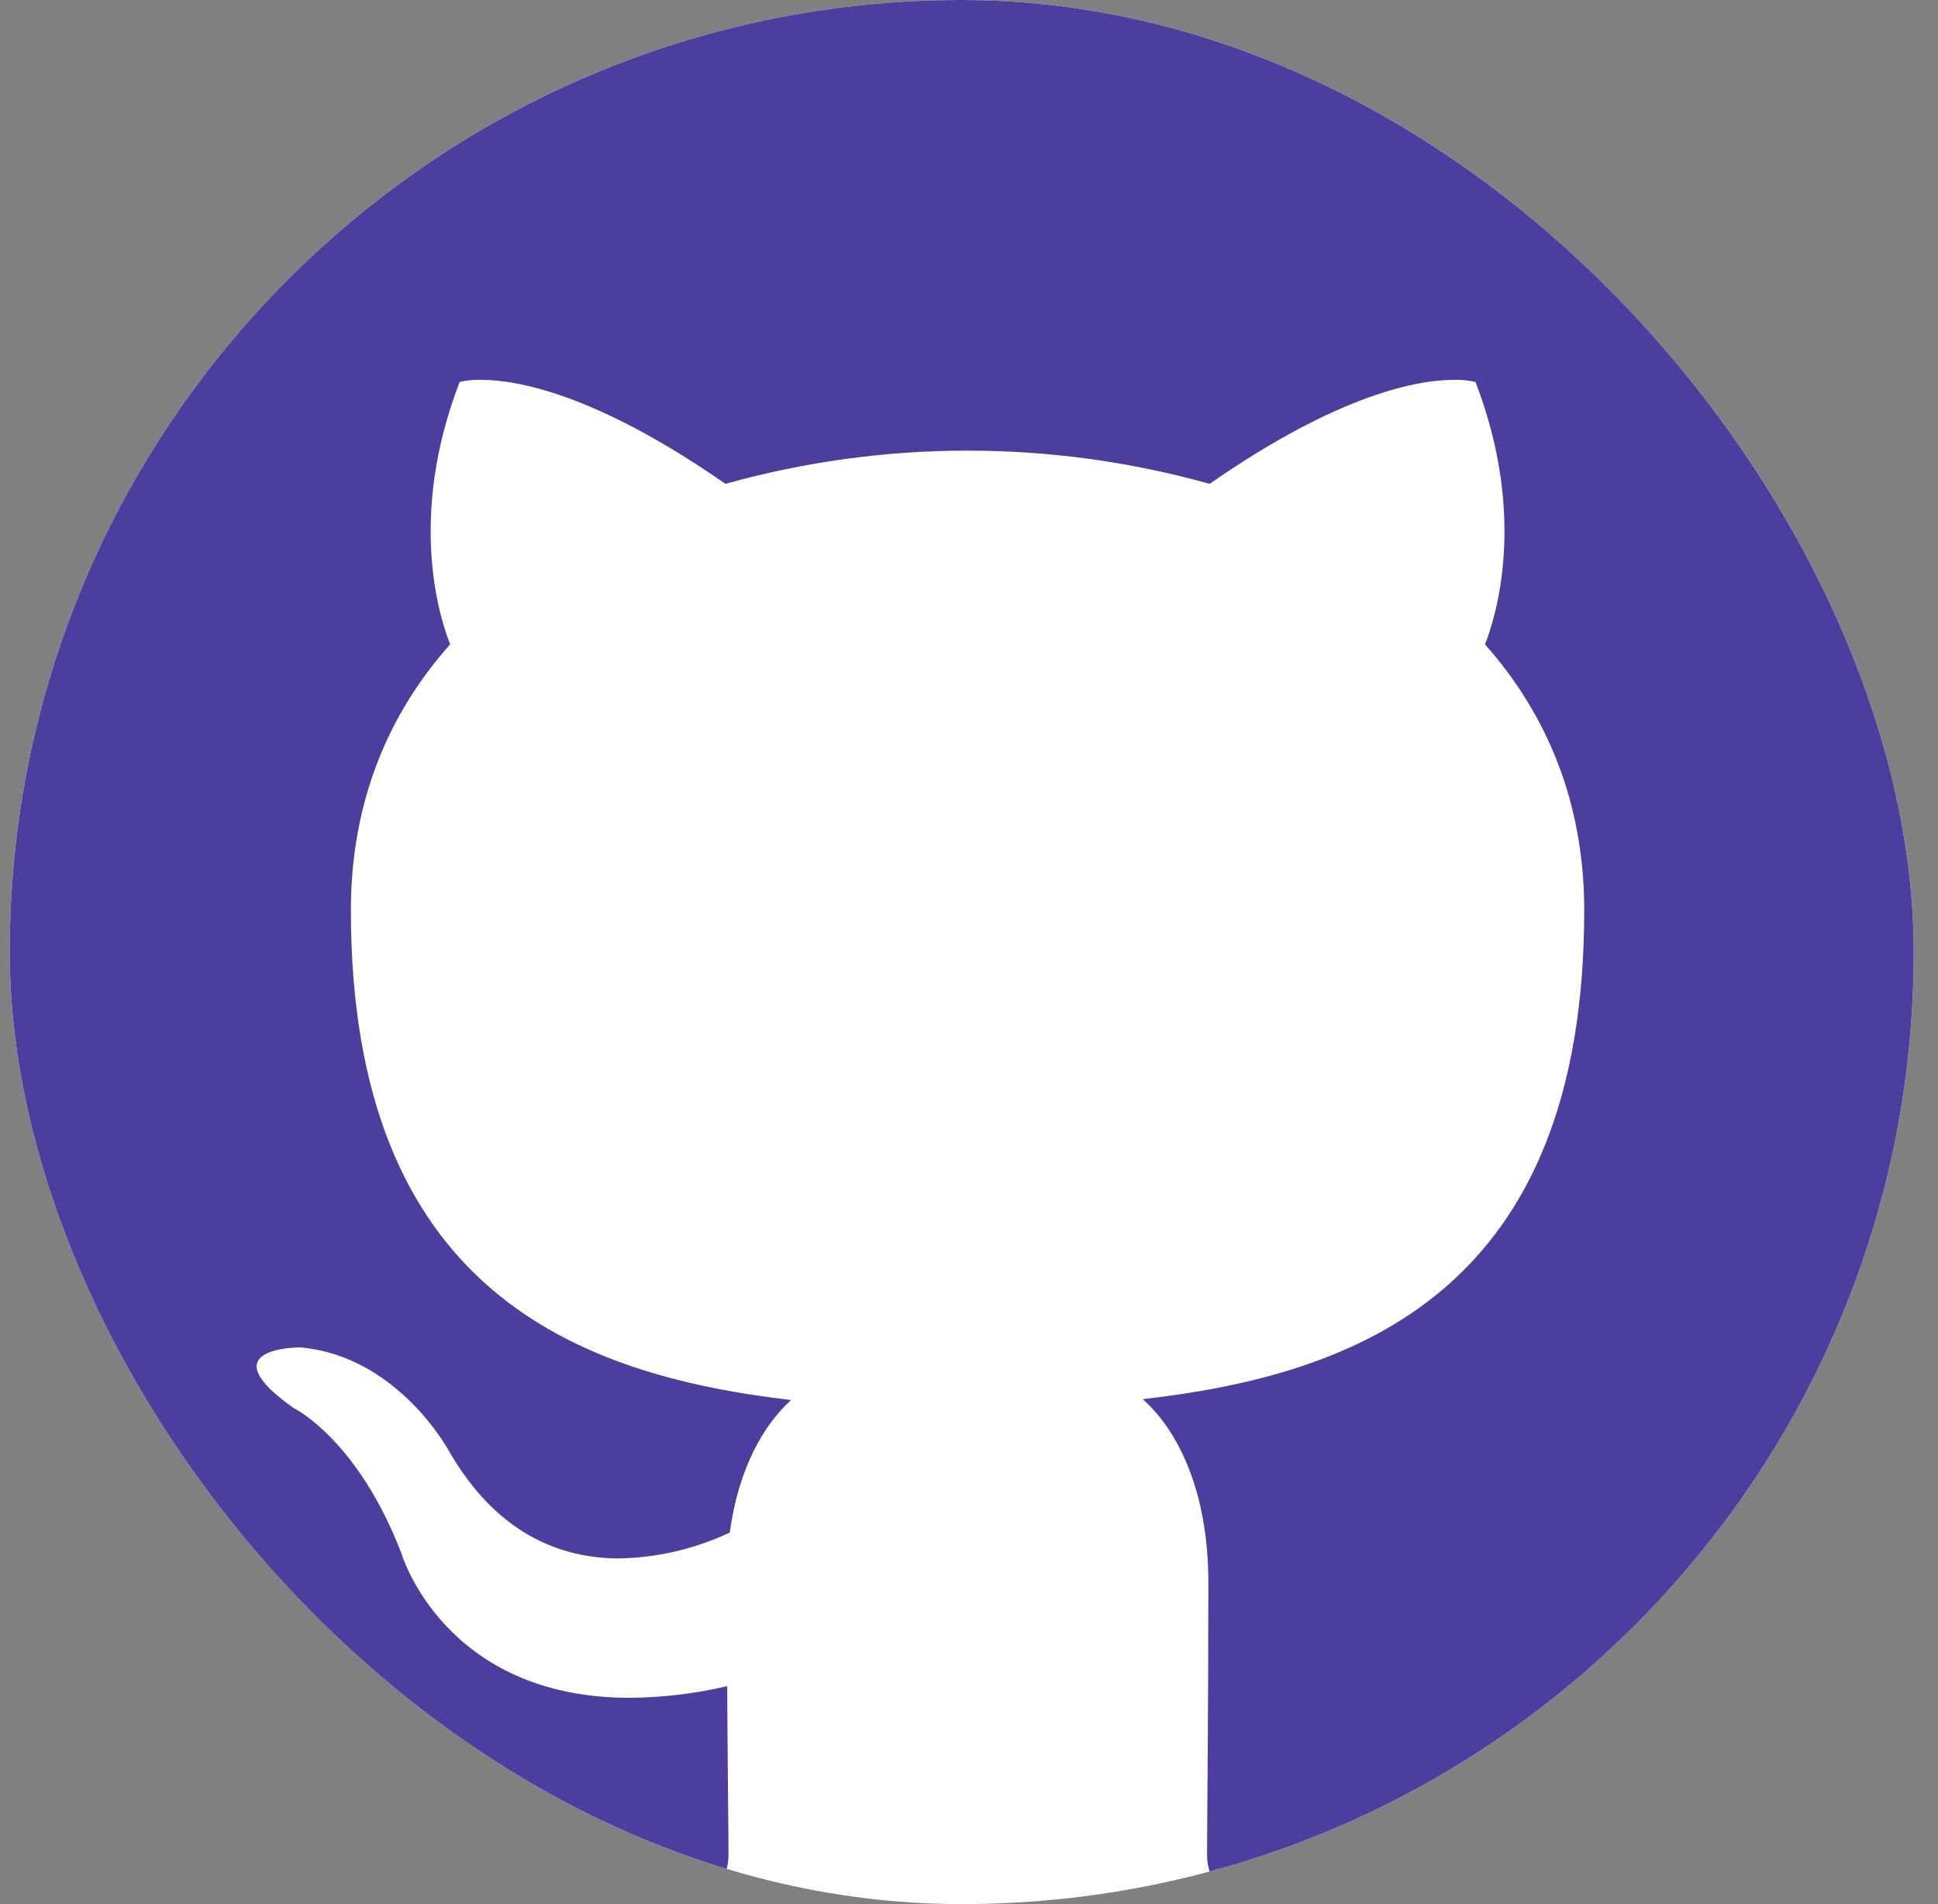 <svg width="57" height="56" viewBox="0 0 57 56" fill="none" xmlns="http://www.w3.org/2000/svg">
<rect x="0" y="0" width="57" height="56" fill="#808080" stroke="none"/>
<g clip-path="url(#clip0)">
<rect x="0.286" width="56" height="56" rx="28" fill="white"/>
<path d="M28.47 -0.862C12.77 -0.862 0.04 12.199 0.04 28.293C0.04 41.175 8.188 52.091 19.484 55.949C19.643 55.984 19.804 56.001 19.966 56C21.02 56 21.426 55.226 21.426 54.553C21.426 53.855 21.401 52.027 21.388 49.59C20.448 49.811 19.485 49.926 18.52 49.933C13.049 49.933 11.805 45.681 11.805 45.681C10.511 42.318 8.645 41.416 8.645 41.416C6.17 39.678 8.632 39.627 8.823 39.627H8.835C11.691 39.881 13.189 42.648 13.189 42.648C14.61 45.135 16.514 45.833 18.215 45.833C19.34 45.811 20.447 45.551 21.464 45.072C21.718 43.193 22.454 41.911 23.267 41.175C16.958 40.439 10.32 37.939 10.32 26.77C10.32 23.584 11.425 20.982 13.24 18.951C12.948 18.215 11.97 15.245 13.519 11.234C13.726 11.184 13.94 11.163 14.153 11.171C15.181 11.171 17.504 11.564 21.337 14.23C25.995 12.927 30.921 12.927 35.578 14.23C39.411 11.564 41.734 11.171 42.762 11.171C42.975 11.163 43.189 11.184 43.397 11.234C44.945 15.245 43.968 18.215 43.676 18.951C45.491 20.995 46.595 23.596 46.595 26.77C46.595 37.964 39.944 40.426 33.611 41.15C34.626 42.051 35.54 43.828 35.54 46.544C35.54 50.441 35.502 53.588 35.502 54.54C35.502 55.226 35.895 56 36.949 56C37.119 56.001 37.289 55.984 37.456 55.949C48.765 52.091 56.901 41.163 56.901 28.293C56.901 12.199 44.171 -0.862 28.47 -0.862Z" fill="#4B3E9F"/>
</g>
<defs>
<clipPath id="clip0">
<rect x="0.286" width="56" height="56" rx="28" fill="white"/>
</clipPath>
</defs>
</svg>
